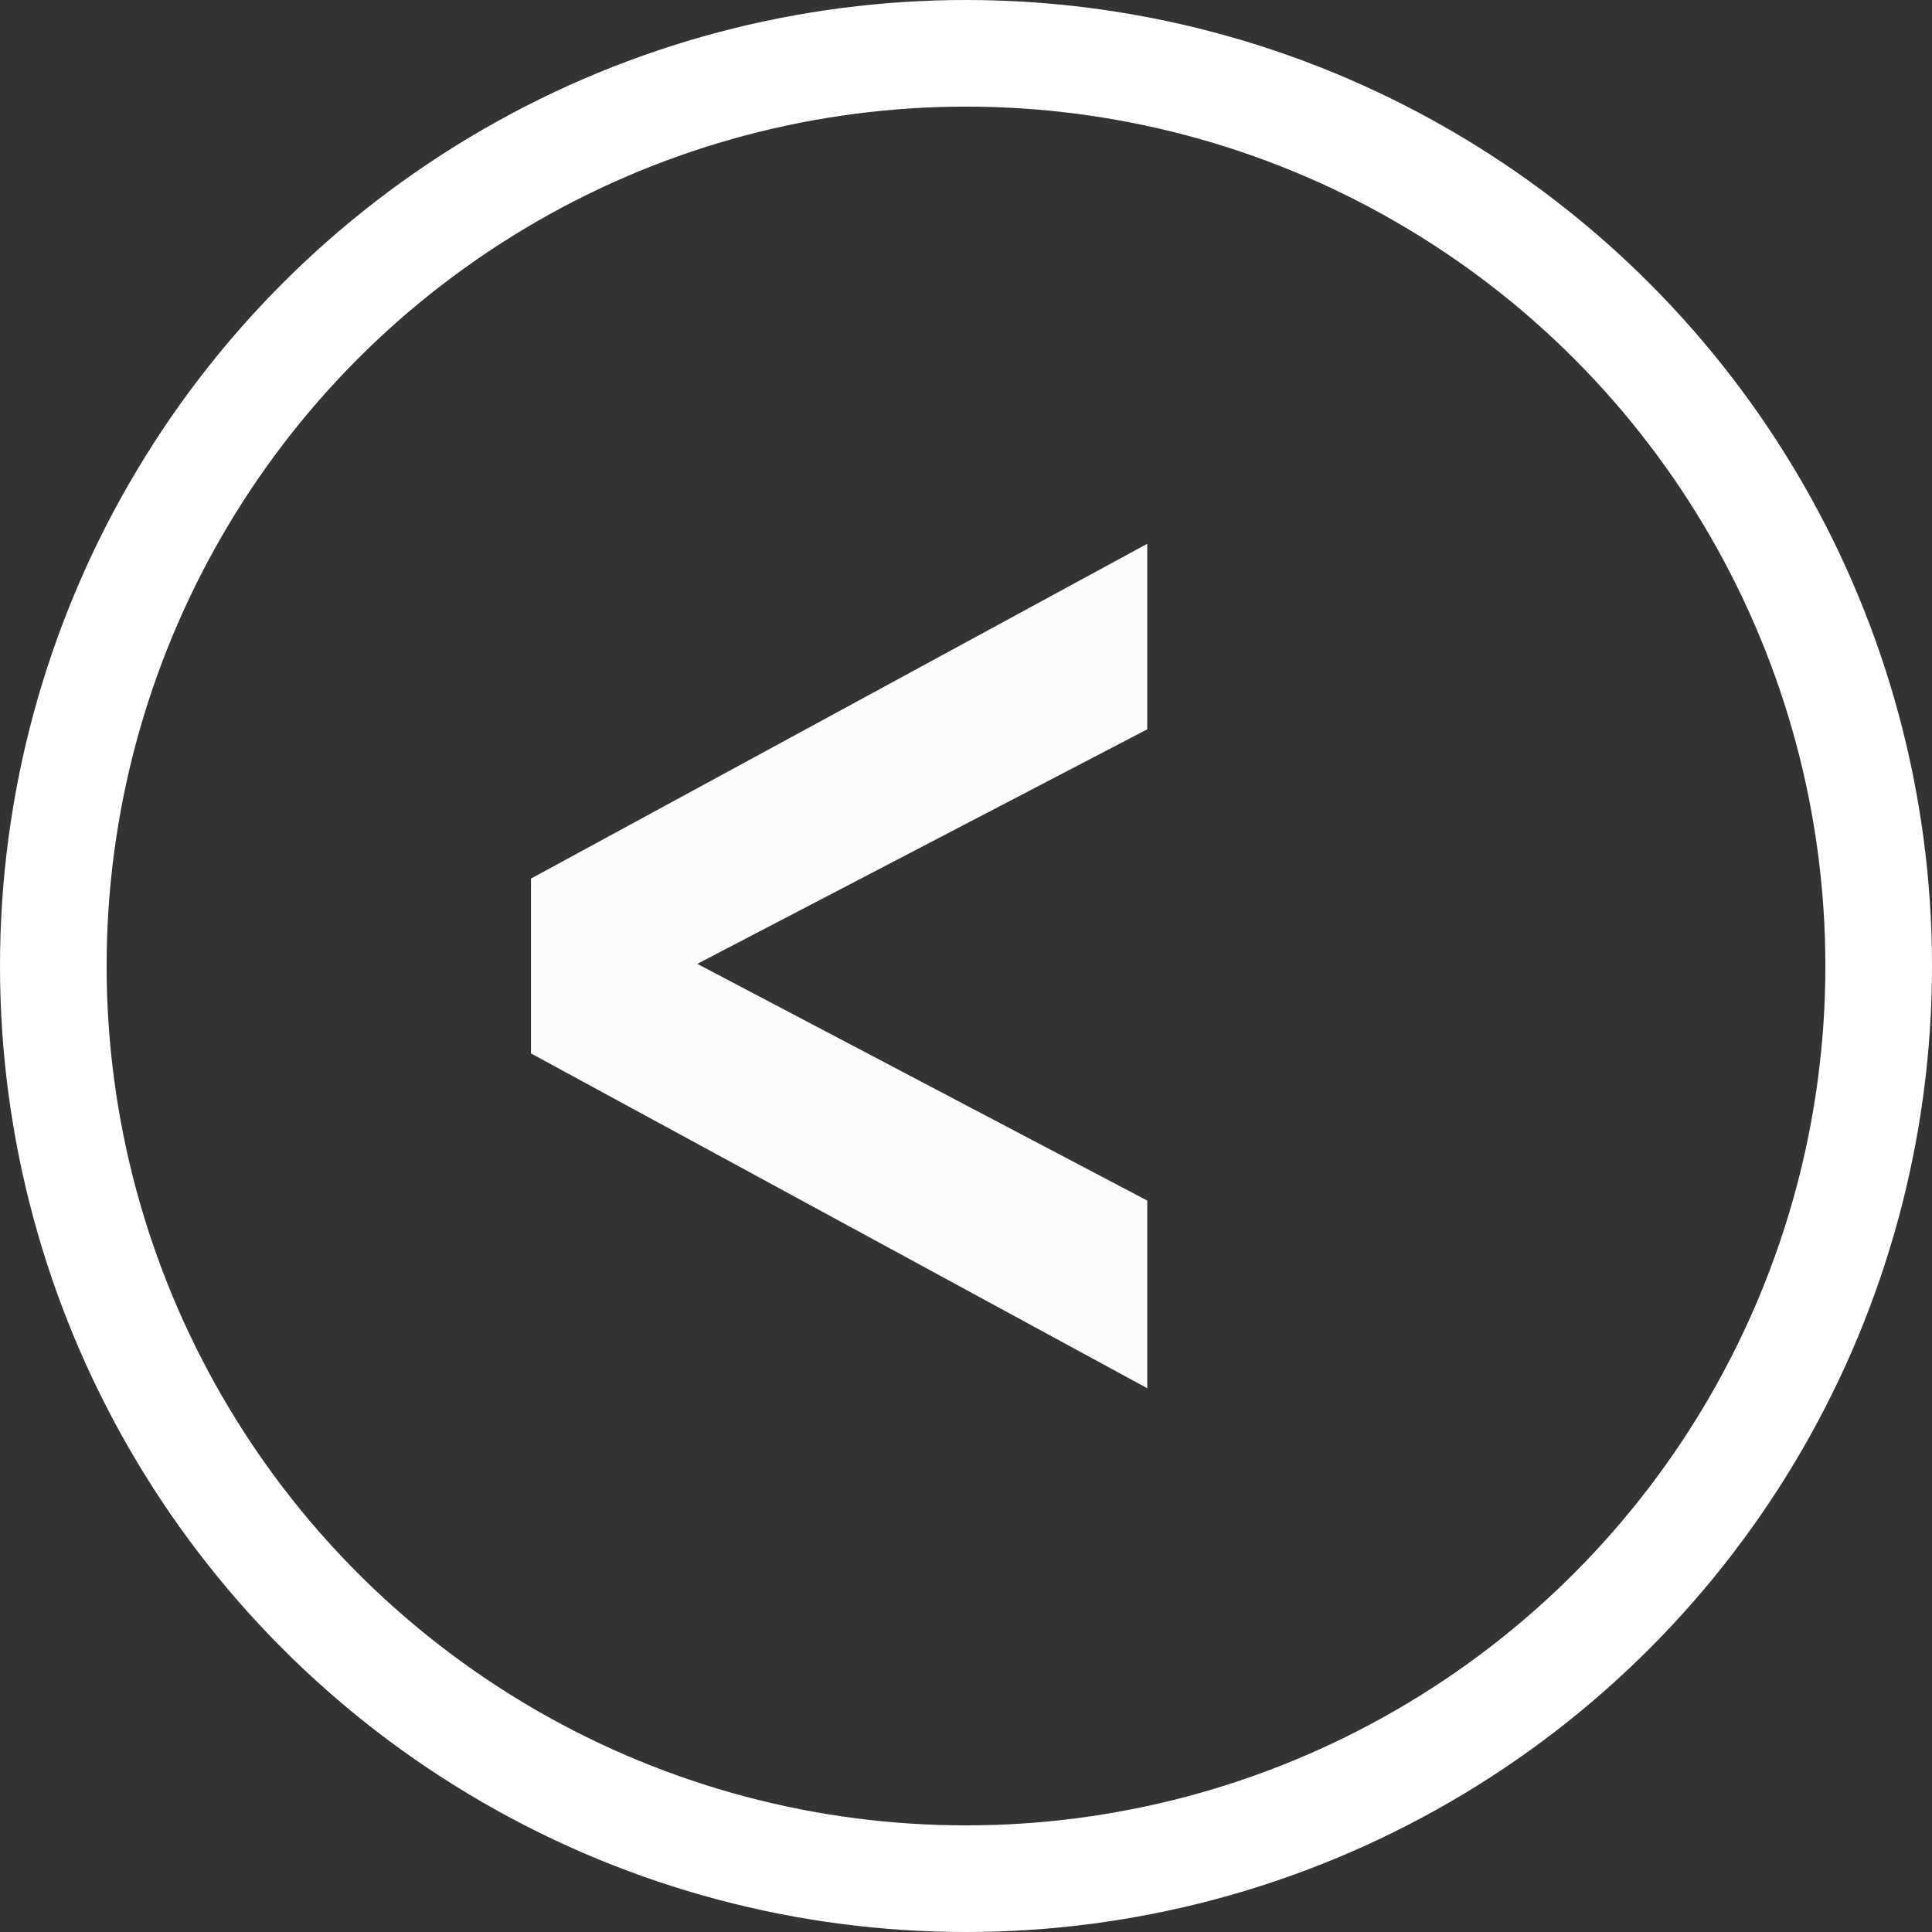 <?xml version="1.0" encoding="UTF-8"?>
<svg id="Capa_2" data-name="Capa 2" xmlns="http://www.w3.org/2000/svg" viewBox="0 0 9.06 9.06">
  <rect x="0" y="0" width="9.06" height="9.06" fill="#333333" stroke="none"/>
  <defs>
    <style>
      .cls-1 {
        fill: none;
        stroke: #fff;
        stroke-miterlimit: 10;
        stroke-width: .5px;
      }

      .cls-2 {
        fill: #fcfcfc;
      }
    </style>
  </defs>
  <g id="Capa_1-2" data-name="Capa 1">
    <g>
      <path class="cls-2" d="M2.49,4.12l2.89-1.57v.87l-2.11,1.1,2.11,1.11v.88l-2.89-1.57v-.81Z"/>
      <circle class="cls-1" cx="4.53" cy="4.53" r="4.28"/>
    </g>
  </g>
</svg>